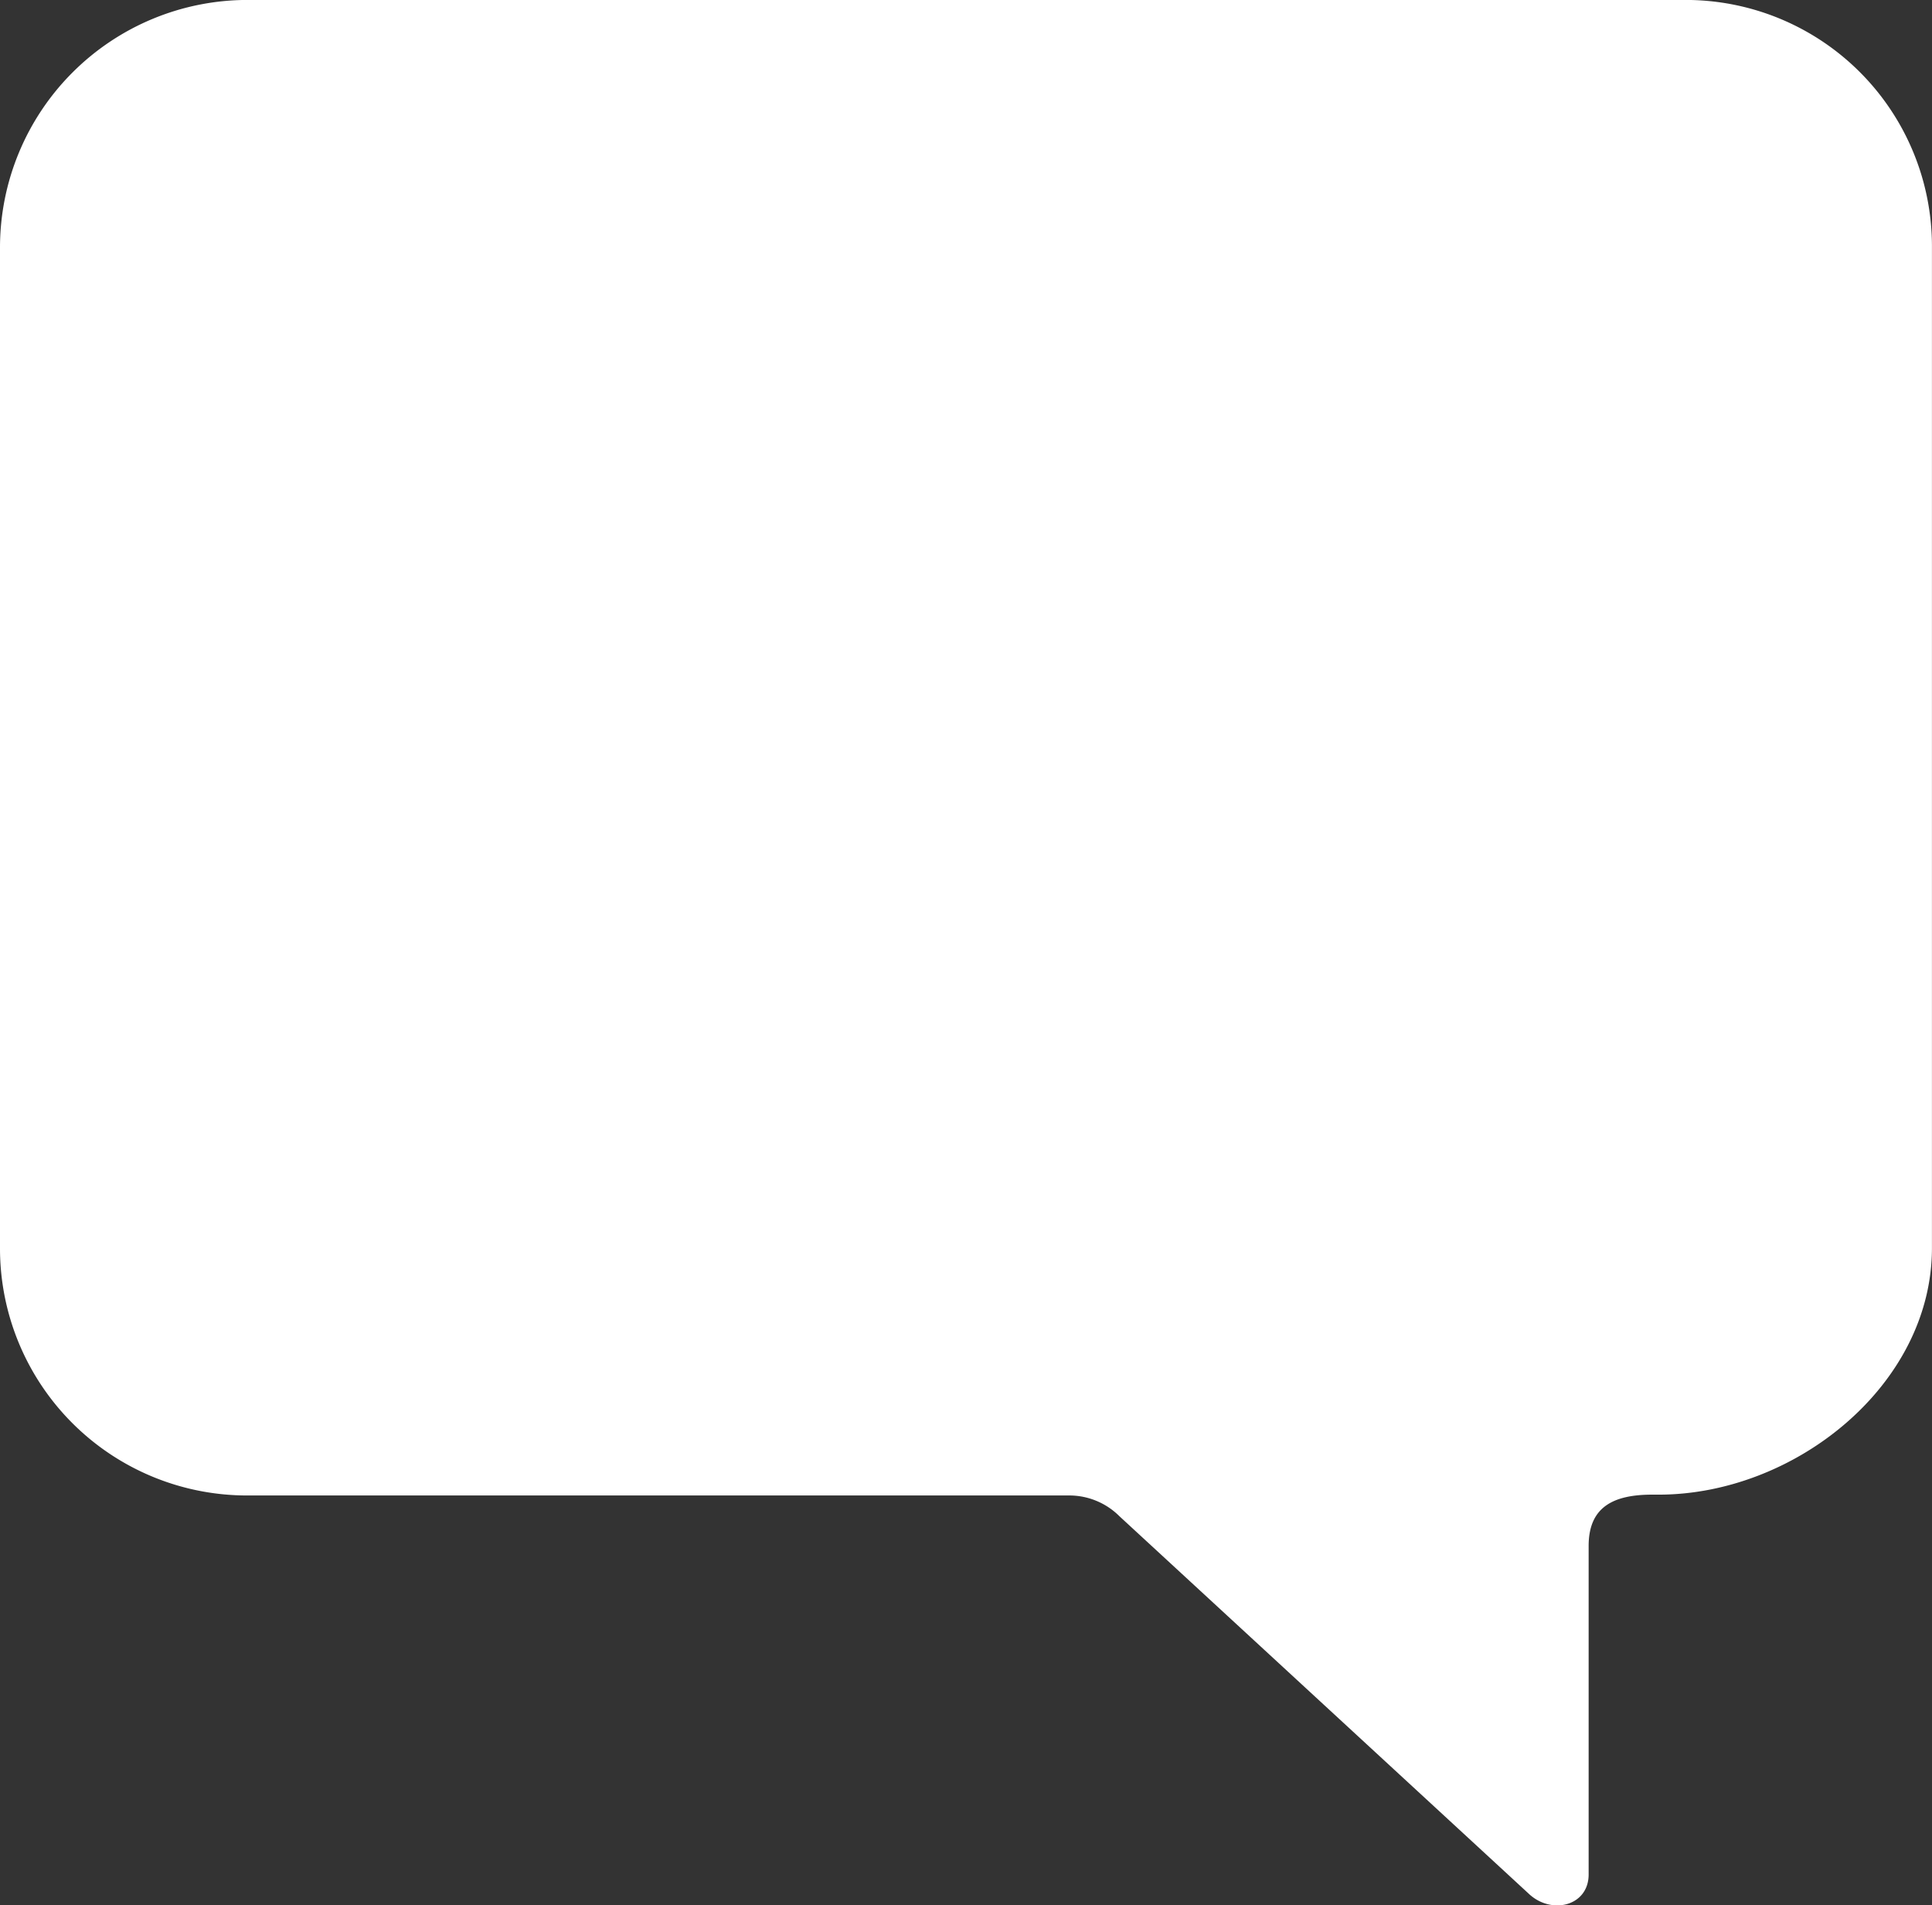 <svg xmlns="http://www.w3.org/2000/svg" width="37.227" height="36.711" viewBox="0 0 37.227 36.711">
  <rect x="0" y="0" width="37.227" height="36.711" fill="#333333" stroke="none"/>
  <g id="Icon_ionic-ios-chatboxes" data-name="Icon ionic-ios-chatboxes" transform="translate(-8.781 -11.307)">
    <path id="Path_83" data-name="Path 83" d="M44.161,11.981H16.45a4.771,4.771,0,0,0-4.764,4.764v19.3a4.76,4.76,0,0,0,4.764,4.752H32.306a1.367,1.367,0,0,1,.95.4l7.878,7.265c.438.425,1.163.25,1.163-.363V41.769c0-.75.475-.988,1.225-.988h.125c2.626,0,5.265-2.113,5.265-4.752V16.746A4.745,4.745,0,0,0,44.161,11.981Z" transform="translate(-2.905 -0.675)" fill="#fff"/>
  </g>
</svg>
